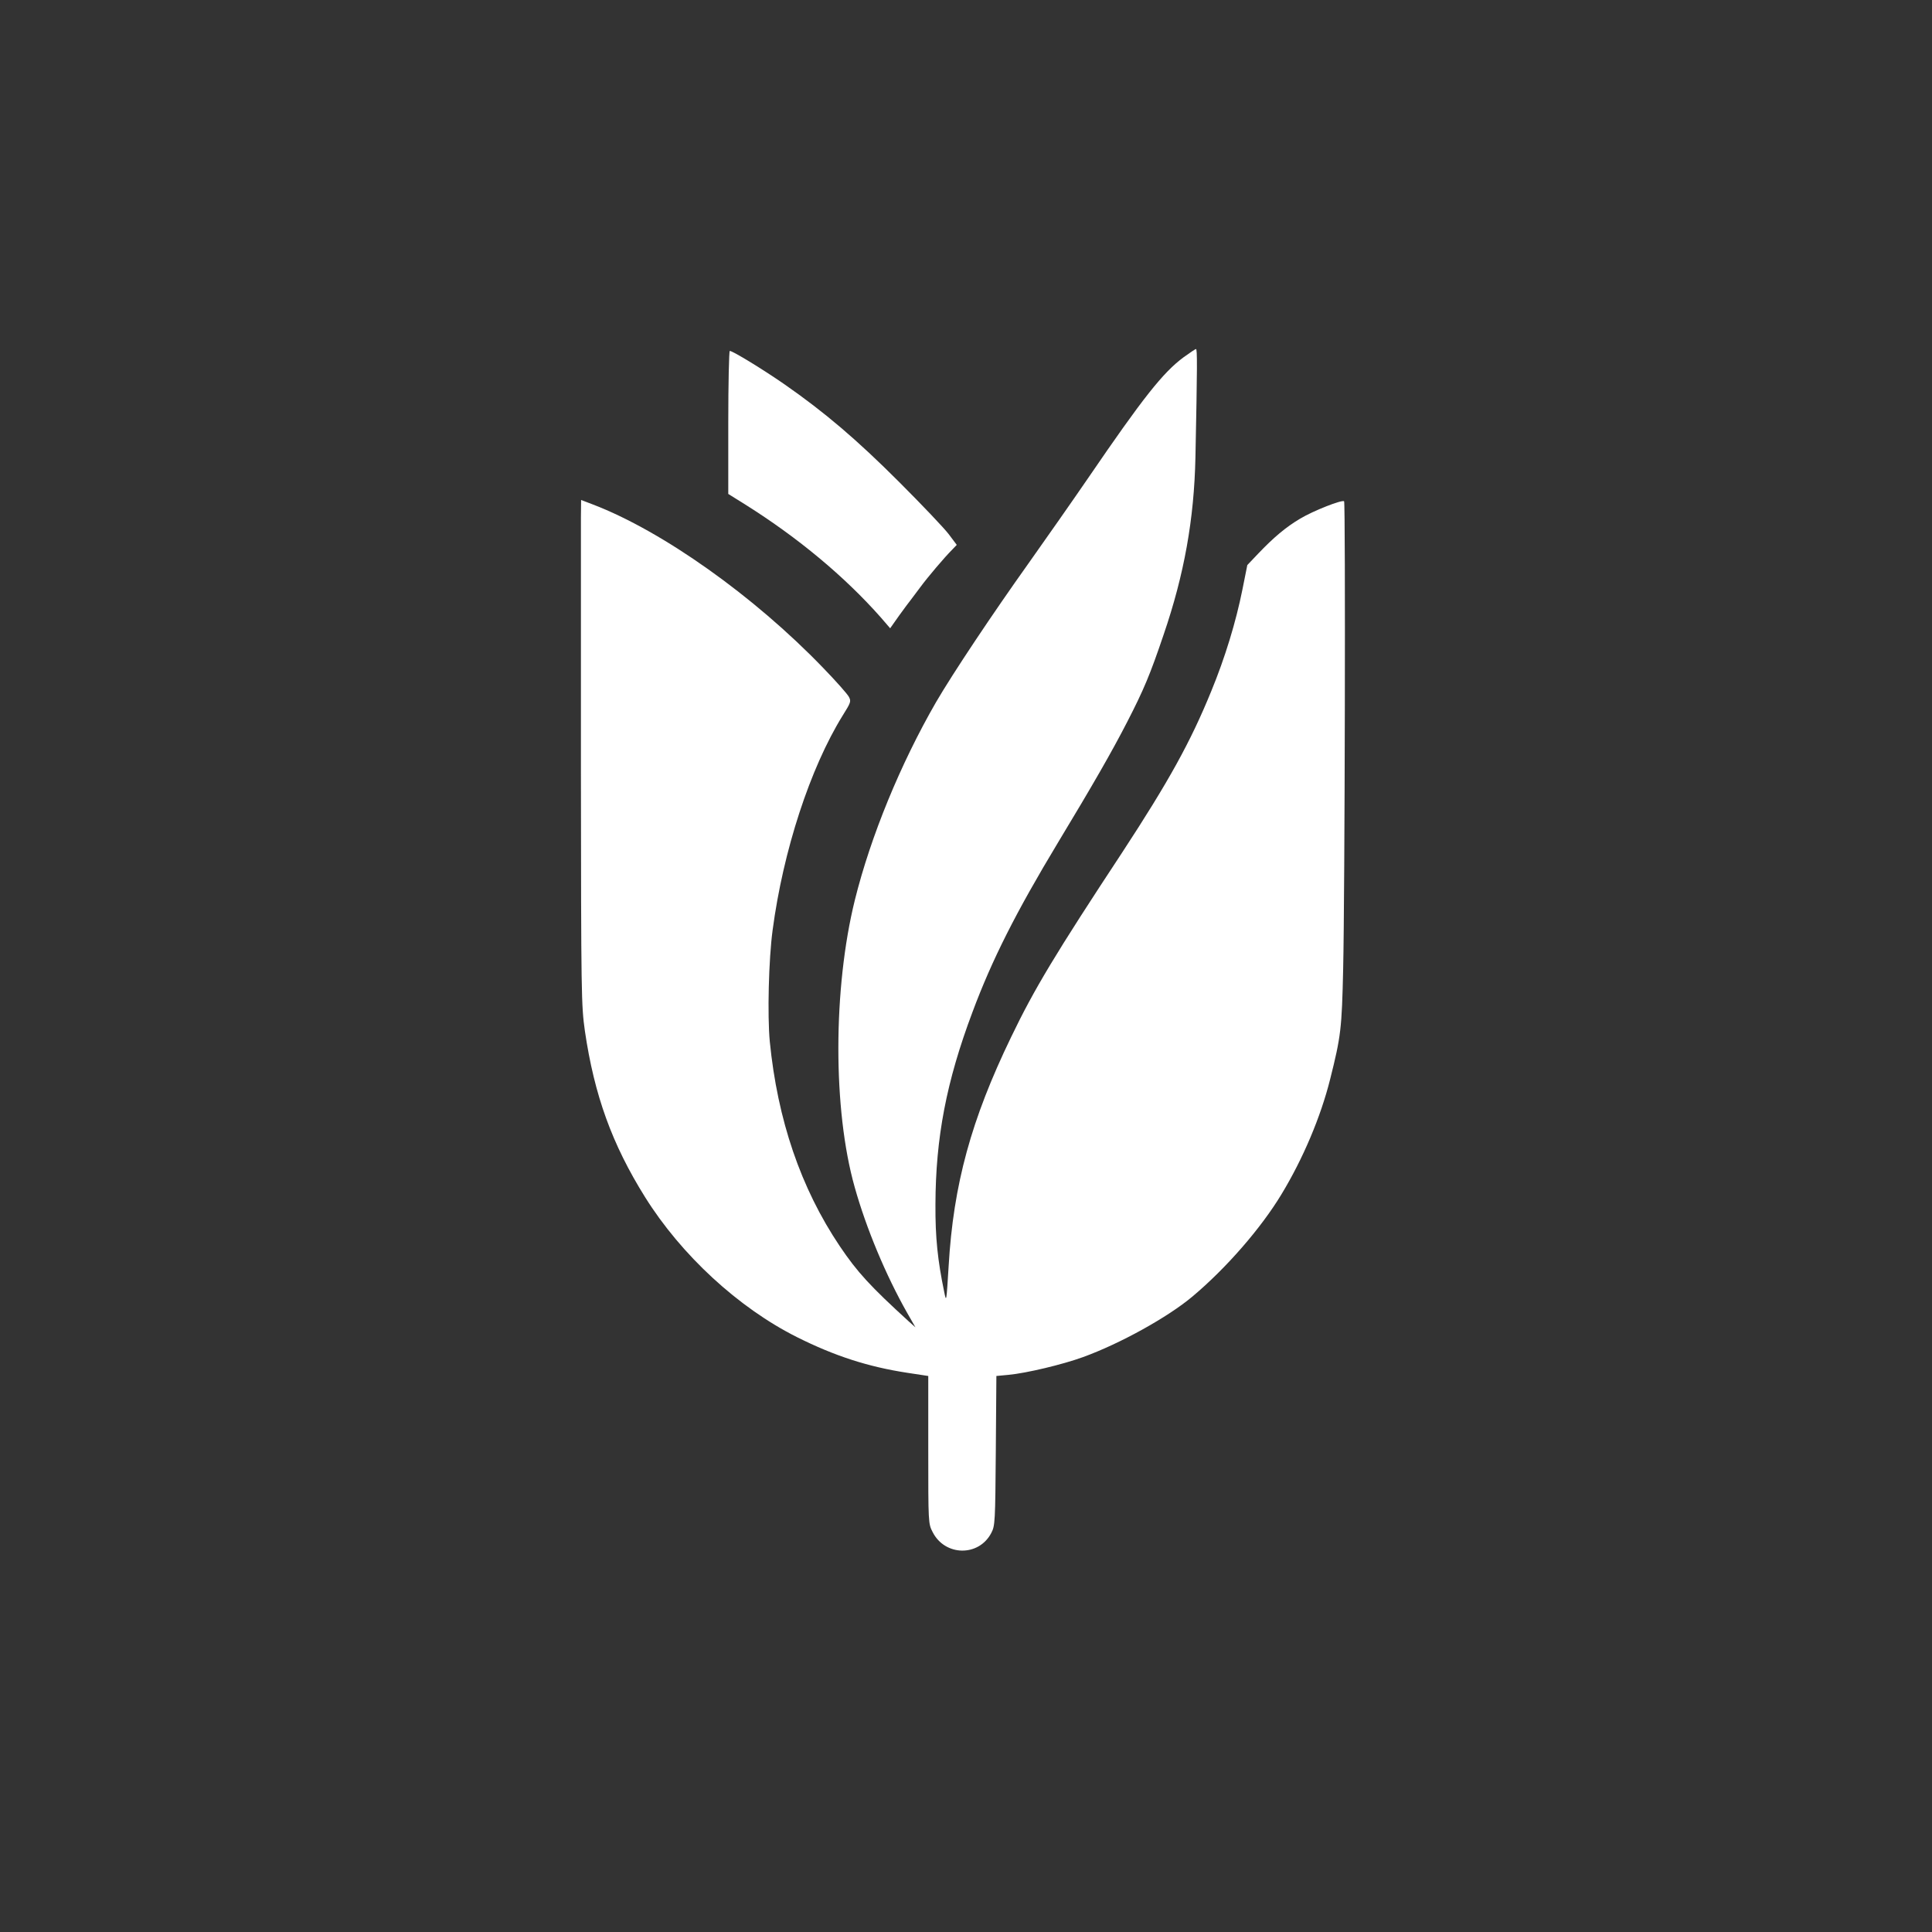 <?xml version="1.0" standalone="no"?>
<!DOCTYPE svg PUBLIC "-//W3C//DTD SVG 20010904//EN"
 "http://www.w3.org/TR/2001/REC-SVG-20010904/DTD/svg10.dtd">
<svg version="1.0" xmlns="http://www.w3.org/2000/svg"
 width="1024pt" height="1024pt" viewBox="0 0 1024 1024"
 preserveAspectRatio="xMidYMid meet">

<rect x="0" y="0" width="1024" height="1024" fill="#333333" stroke="none"/>

<g transform="translate(0,1024) scale(0.1,-0.1)"
fill="#ffffff" stroke="none">
<path d="M6274 8347 c-110 -81 -217 -217 -504 -637 -85 -124 -228 -328 -318
-455 -191 -268 -402 -584 -491 -737 -188 -326 -346 -710 -430 -1048 -116 -469
-117 -1112 -1 -1522 61 -218 165 -467 279 -668 l43 -75 -34 30 c-206 188 -274
262 -367 400 -207 308 -330 670 -371 1085 -13 138 -6 434 15 590 56 422 199
859 371 1137 44 70 46 76 33 100 -8 15 -69 84 -137 154 -366 380 -851 724
-1219 865 l-63 24 -1 -93 c0 -50 0 -652 0 -1336 1 -1198 2 -1250 21 -1385 50
-341 144 -601 319 -881 192 -307 494 -586 805 -742 200 -100 376 -157 584
-189 l112 -17 0 -391 c0 -386 0 -392 23 -436 65 -129 245 -132 311 -5 20 38
21 57 24 436 l3 396 64 6 c96 9 288 55 395 94 196 71 449 211 580 321 180 151
364 363 472 542 114 188 208 410 258 610 57 227 62 267 69 585 9 386 13 2470
5 2478 -10 10 -163 -50 -233 -92 -76 -45 -141 -100 -223 -186 l-57 -60 -26
-130 c-34 -170 -92 -361 -165 -538 -110 -270 -226 -479 -472 -855 -355 -539
-466 -723 -589 -979 -211 -436 -306 -781 -331 -1213 -12 -194 -12 -195 -24
-135 -34 164 -47 286 -46 460 1 355 58 653 196 1020 104 279 231 530 454 900
183 303 286 482 367 640 87 169 121 250 192 460 110 321 162 614 169 940 10
486 10 575 3 575 -4 0 -33 -20 -65 -43z"/>
<path d="M3860 8001 l0 -379 93 -58 c278 -175 524 -380 715 -596 l50 -58 48
68 c27 37 54 74 61 82 6 8 29 39 51 68 39 53 127 157 170 200 l23 24 -42 56
c-24 32 -142 156 -263 277 -225 225 -394 369 -608 518 -114 79 -274 177 -290
177 -4 0 -8 -171 -8 -379z"/>
</g>
</svg>
